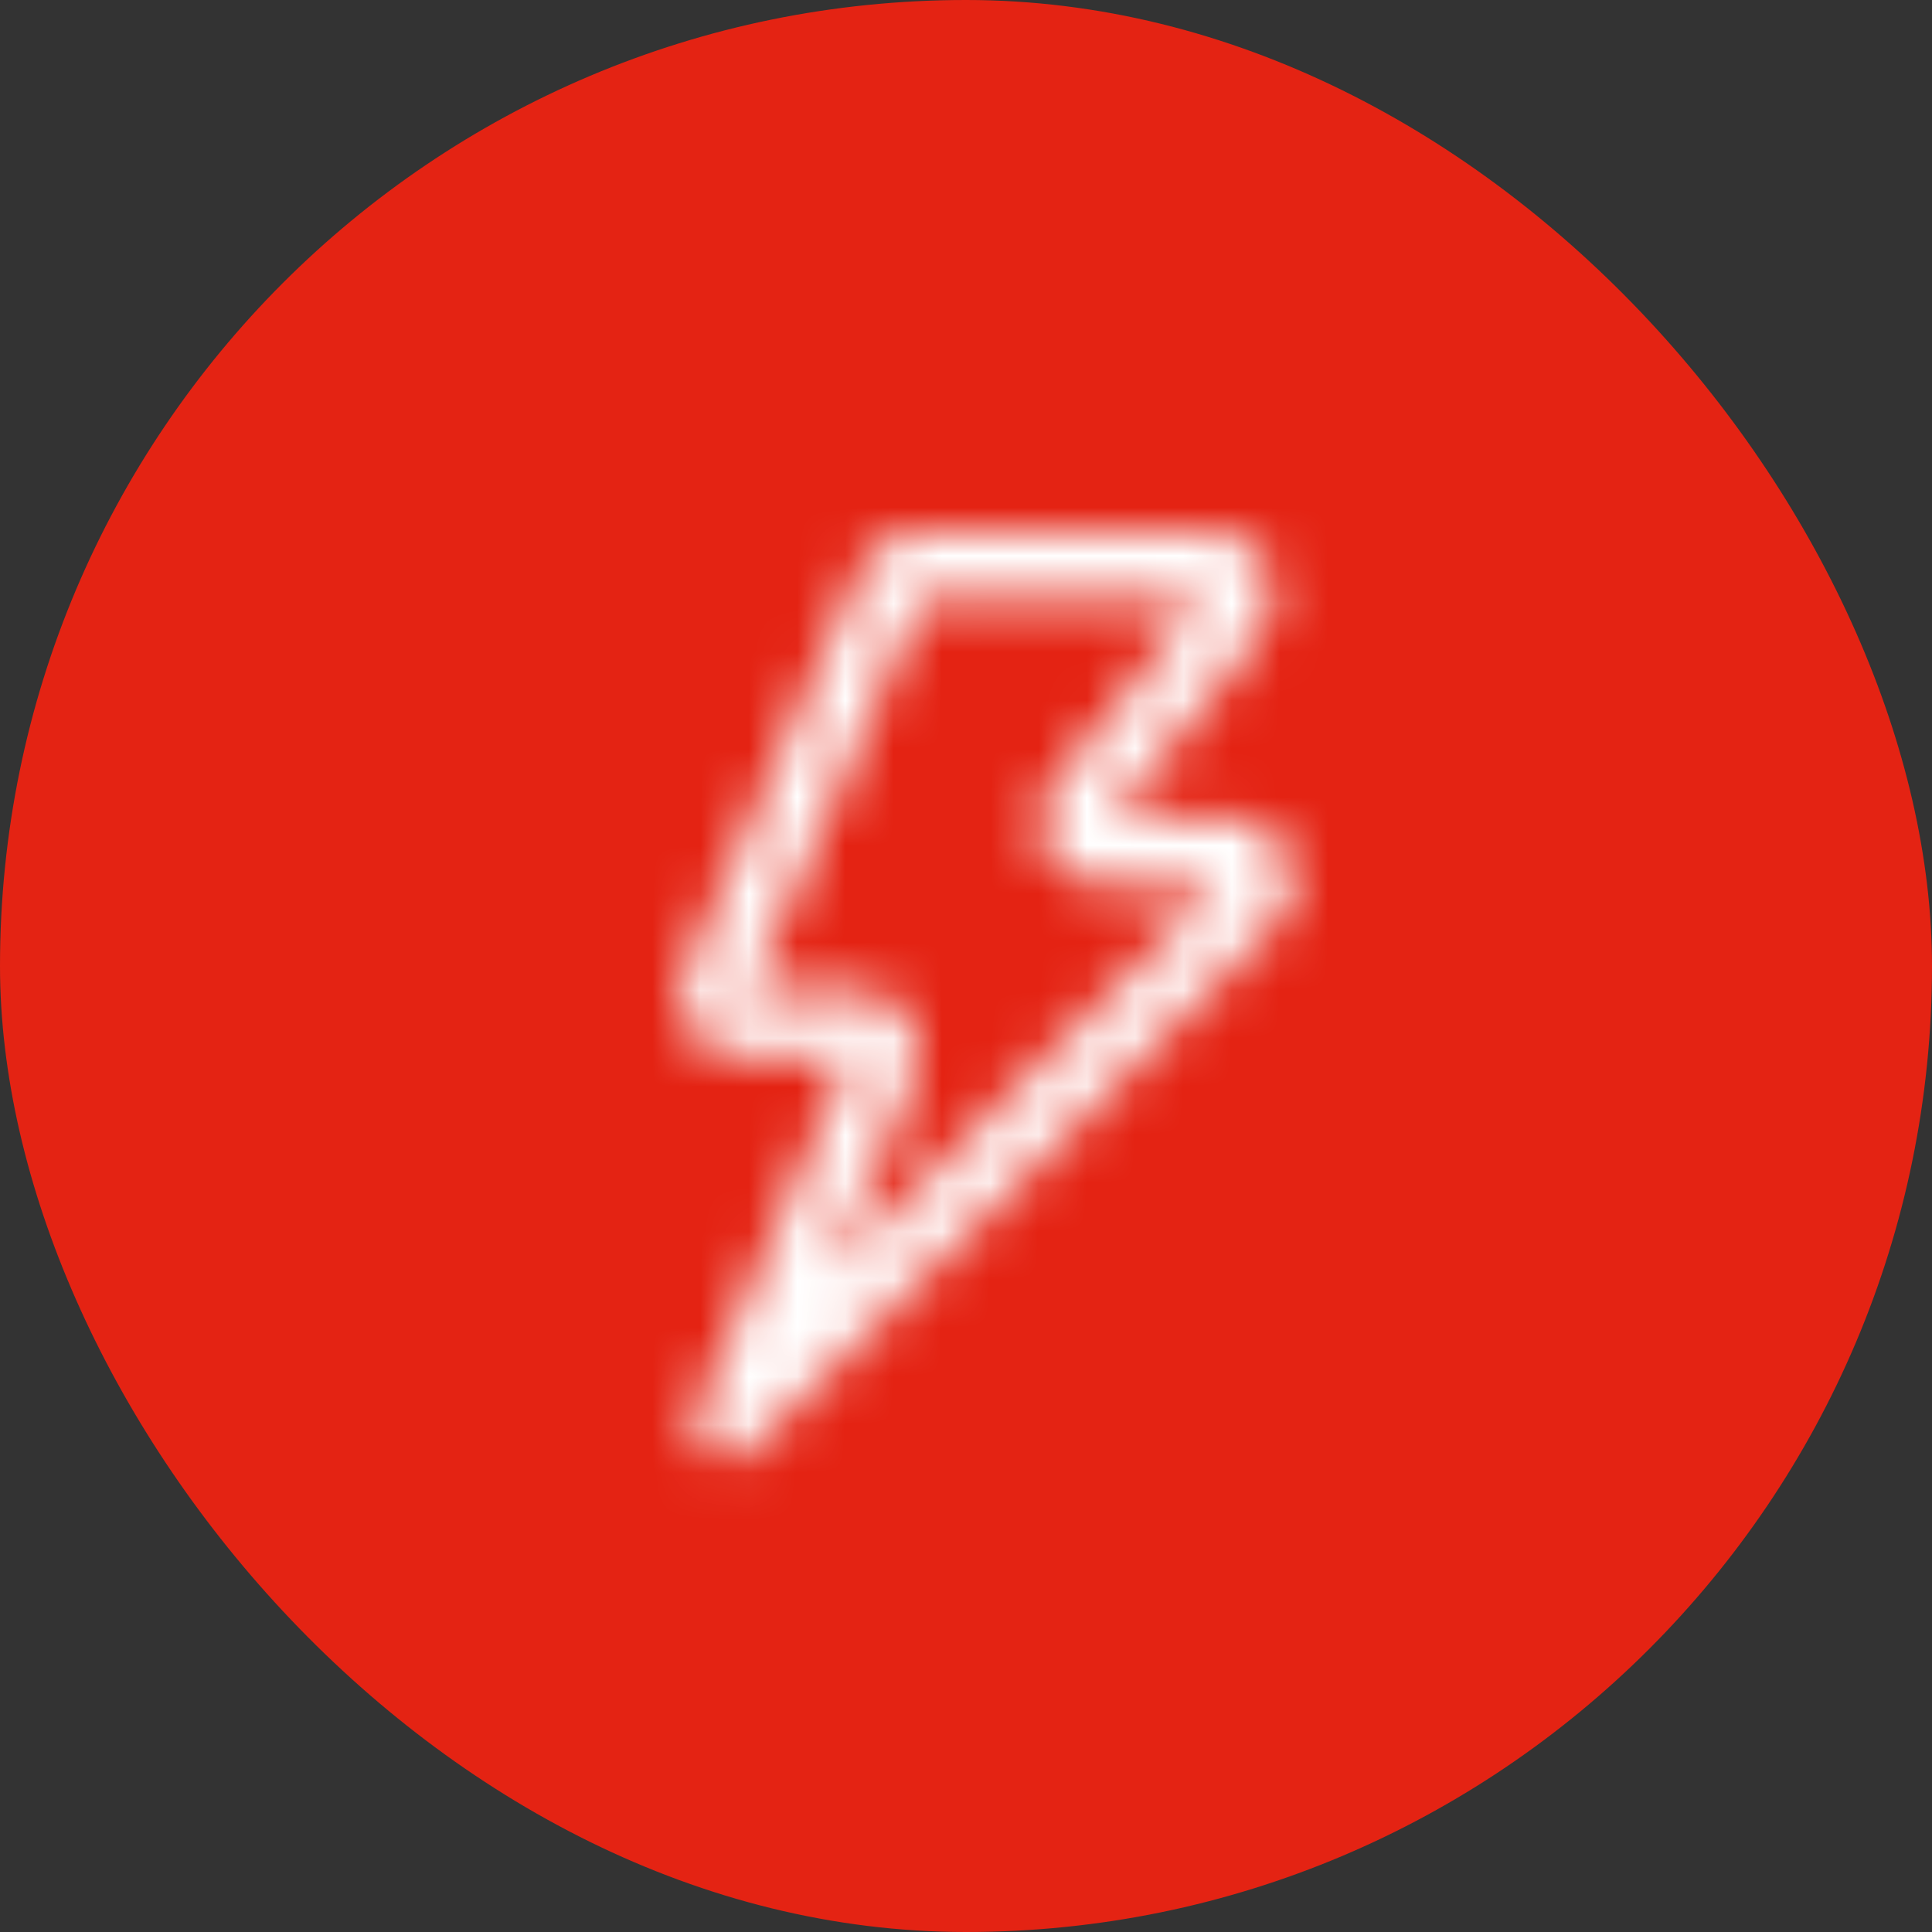 <svg width="40" height="40" viewBox="0 0 40 40" fill="none" xmlns="http://www.w3.org/2000/svg">
<rect x="0" y="0" width="40" height="40" fill="#333333" stroke="none"/>
<rect width="40" height="40" rx="20" fill="#E42313"/>
<mask id="mask0_1_160532" style="mask-type:alpha" maskUnits="userSpaceOnUse" x="14" y="11" width="13" height="20">
<path d="M19.073 12.4L15.535 20.5H17.728C17.921 20.5 18.095 20.547 18.234 20.607L18.236 20.608C18.888 20.89 19.195 21.65 18.911 22.307L18.91 22.308L17.14 26.433L25.229 18.33H22.808C22.501 18.33 22.23 18.214 22.026 18.066C22.018 18.06 22.009 18.053 22.001 18.047C21.441 17.598 21.371 16.793 21.793 16.243L21.802 16.233L24.87 12.4H19.073ZM17.814 11.786C18.018 11.299 18.498 11 18.998 11H25.098C25.822 11 26.388 11.591 26.388 12.29C26.388 12.581 26.283 12.875 26.105 13.097L23.037 16.93H25.488C26.212 16.93 26.778 17.521 26.778 18.22C26.778 18.556 26.651 18.887 26.403 19.135L15.554 30.005C15.316 30.242 14.944 30.278 14.666 30.09C14.388 29.902 14.283 29.543 14.415 29.234L17.562 21.9H15.378C14.658 21.9 14.1 21.327 14.078 20.631C14.078 20.624 14.078 20.617 14.078 20.61C14.078 20.415 14.126 20.248 14.173 20.124C14.177 20.113 14.182 20.101 14.187 20.09L17.814 11.786Z" fill="black"/>
</mask>
<g mask="url(#mask0_1_160532)">
<path d="M8 8H32V32H8V8Z" fill="white"/>
</g>
</svg>
